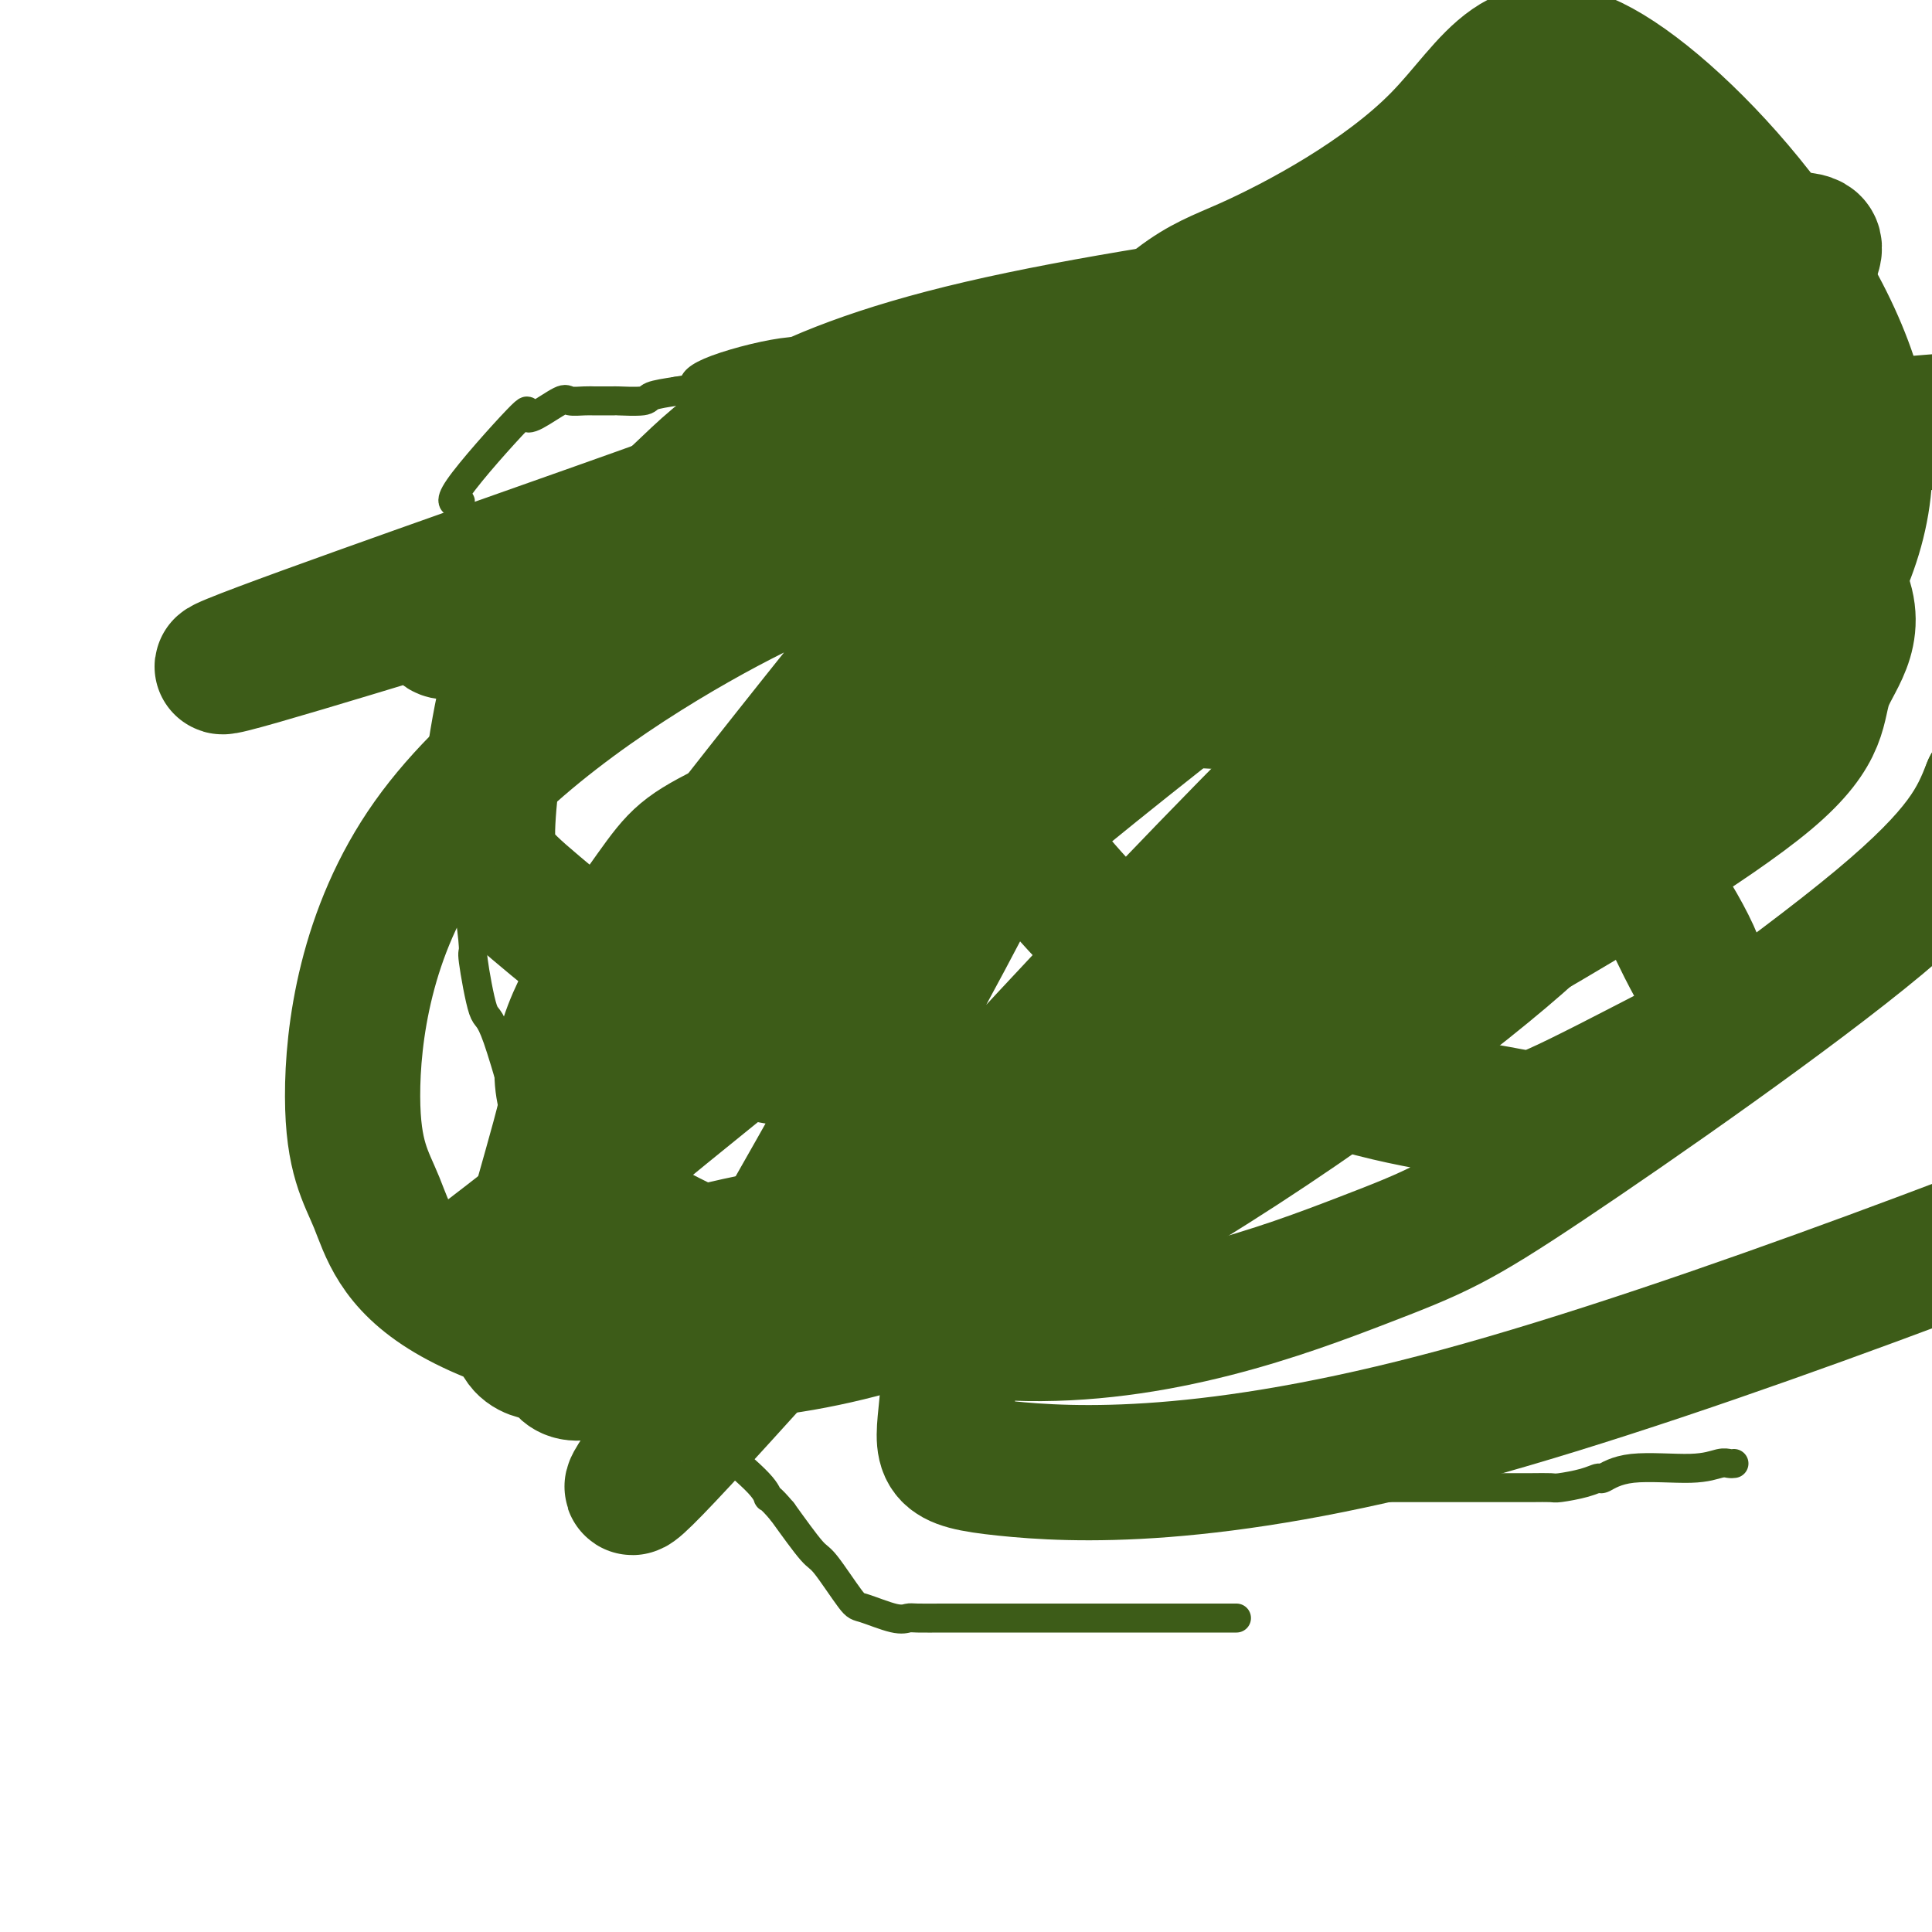 <svg viewBox='0 0 400 400' version='1.1' xmlns='http://www.w3.org/2000/svg' xmlns:xlink='http://www.w3.org/1999/xlink'><g fill='none' stroke='#3D5C18' stroke-width='6' stroke-linecap='round' stroke-linejoin='round'><path d='M256,335c-0.710,0.000 -1.419,0.000 -2,0c-0.581,-0.000 -1.032,-0.000 -2,0c-0.968,0.000 -2.453,0.000 -3,0c-0.547,-0.000 -0.155,-0.000 -2,0c-1.845,0.000 -5.925,0.000 -8,0c-2.075,-0.000 -2.145,-0.000 -3,0c-0.855,0.000 -2.495,0.000 -4,0c-1.505,-0.000 -2.874,-0.000 -4,0c-1.126,0.000 -2.007,0.000 -3,0c-0.993,-0.000 -2.097,-0.000 -4,0c-1.903,0.000 -4.604,0.000 -6,0c-1.396,-0.000 -1.487,-0.000 -3,0c-1.513,0.000 -4.447,0.000 -7,0c-2.553,-0.000 -4.725,-0.001 -6,0c-1.275,0.001 -1.654,0.002 -2,0c-0.346,-0.002 -0.660,-0.008 -2,0c-1.340,0.008 -3.707,0.029 -5,0c-1.293,-0.029 -1.512,-0.110 -2,0c-0.488,0.110 -1.244,0.410 -3,0c-1.756,-0.410 -4.512,-1.530 -6,-2c-1.488,-0.470 -1.708,-0.291 -3,-2c-1.292,-1.709 -3.656,-5.306 -5,-7c-1.344,-1.694 -1.670,-1.484 -3,-3c-1.330,-1.516 -3.665,-4.758 -6,-8'/><path d='M162,313c-2.838,-3.386 -2.933,-2.849 -3,-3c-0.067,-0.151 -0.105,-0.988 -2,-3c-1.895,-2.012 -5.646,-5.197 -8,-7c-2.354,-1.803 -3.311,-2.223 -4,-3c-0.689,-0.777 -1.110,-1.911 -2,-3c-0.890,-1.089 -2.249,-2.133 -3,-3c-0.751,-0.867 -0.895,-1.558 -1,-2c-0.105,-0.442 -0.172,-0.634 -2,-3c-1.828,-2.366 -5.417,-6.906 -7,-9c-1.583,-2.094 -1.158,-1.742 -1,-2c0.158,-0.258 0.051,-1.125 -1,-3c-1.051,-1.875 -3.047,-4.759 -5,-8c-1.953,-3.241 -3.864,-6.839 -5,-9c-1.136,-2.161 -1.497,-2.885 -2,-4c-0.503,-1.115 -1.148,-2.623 -2,-4c-0.852,-1.377 -1.912,-2.625 -4,-9c-2.088,-6.375 -5.203,-17.878 -7,-23c-1.797,-5.122 -2.275,-3.862 -3,-6c-0.725,-2.138 -1.696,-7.675 -2,-10c-0.304,-2.325 0.058,-1.439 0,-3c-0.058,-1.561 -0.537,-5.569 -1,-8c-0.463,-2.431 -0.909,-3.284 -1,-4c-0.091,-0.716 0.172,-1.294 0,-4c-0.172,-2.706 -0.778,-7.540 -1,-10c-0.222,-2.460 -0.060,-2.547 0,-5c0.060,-2.453 0.017,-7.272 0,-10c-0.017,-2.728 -0.009,-3.364 0,-4'/><path d='M95,151c-0.464,-10.000 -0.124,-10.999 0,-12c0.124,-1.001 0.033,-2.004 0,-4c-0.033,-1.996 -0.009,-4.984 0,-7c0.009,-2.016 0.002,-3.059 0,-4c-0.002,-0.941 -0.000,-1.778 0,-3c0.000,-1.222 -0.001,-2.828 0,-4c0.001,-1.172 0.003,-1.908 0,-3c-0.003,-1.092 -0.013,-2.539 0,-3c0.013,-0.461 0.047,0.063 0,-1c-0.047,-1.063 -0.175,-3.714 0,-5c0.175,-1.286 0.652,-1.207 0,-1c-0.652,0.207 -2.434,0.542 0,-3c2.434,-3.542 9.084,-10.959 12,-14c2.916,-3.041 2.097,-1.704 2,-1c-0.097,0.704 0.528,0.777 2,0c1.472,-0.777 3.793,-2.404 5,-3c1.207,-0.596 1.302,-0.160 2,0c0.698,0.160 2.000,0.043 3,0c1.000,-0.043 1.697,-0.011 2,0c0.303,0.011 0.211,-0.000 1,0c0.789,0.000 2.460,0.011 3,0c0.540,-0.011 -0.051,-0.044 1,0c1.051,0.044 3.745,0.166 5,0c1.255,-0.166 1.073,-0.619 2,-1c0.927,-0.381 2.964,-0.691 5,-1'/><path d='M140,81c6.036,-1.038 4.625,-0.632 4,-1c-0.625,-0.368 -0.464,-1.510 3,-3c3.464,-1.490 10.232,-3.327 15,-4c4.768,-0.673 7.537,-0.180 10,0c2.463,0.180 4.619,0.048 6,0c1.381,-0.048 1.988,-0.013 4,0c2.012,0.013 5.429,0.003 7,0c1.571,-0.003 1.295,-0.001 3,0c1.705,0.001 5.390,0.000 7,0c1.610,-0.000 1.145,-0.000 2,0c0.855,0.000 3.032,0.000 4,0c0.968,-0.000 0.729,0.000 4,0c3.271,-0.000 10.053,-0.000 13,0c2.947,0.000 2.060,0.000 4,0c1.940,-0.000 6.707,-0.000 9,0c2.293,0.000 2.112,0.001 4,0c1.888,-0.001 5.844,-0.004 8,0c2.156,0.004 2.513,0.015 3,0c0.487,-0.015 1.103,-0.056 3,0c1.897,0.056 5.076,0.211 8,0c2.924,-0.211 5.595,-0.786 7,0c1.405,0.786 1.546,2.933 2,4c0.454,1.067 1.221,1.054 3,3c1.779,1.946 4.570,5.852 6,8c1.430,2.148 1.500,2.540 2,3c0.500,0.460 1.428,0.989 3,3c1.572,2.011 3.786,5.506 6,9'/><path d='M290,103c3.438,5.159 1.032,3.056 2,4c0.968,0.944 5.308,4.935 7,7c1.692,2.065 0.735,2.203 2,4c1.265,1.797 4.753,5.254 6,7c1.247,1.746 0.253,1.780 2,5c1.747,3.220 6.233,9.625 10,15c3.767,5.375 6.814,9.720 8,11c1.186,1.280 0.513,-0.505 1,4c0.487,4.505 2.136,15.300 3,20c0.864,4.700 0.942,3.305 1,4c0.058,0.695 0.095,3.479 0,4c-0.095,0.521 -0.323,-1.222 1,1c1.323,2.222 4.197,8.410 6,12c1.803,3.590 2.535,4.581 3,6c0.465,1.419 0.664,3.267 1,5c0.336,1.733 0.810,3.352 1,4c0.190,0.648 0.095,0.324 0,0'/><path d='M359,303c-0.293,0.035 -0.587,0.070 -1,0c-0.413,-0.070 -0.946,-0.244 -2,0c-1.054,0.244 -2.629,0.905 -6,1c-3.371,0.095 -8.539,-0.377 -12,0c-3.461,0.377 -5.215,1.604 -6,2c-0.785,0.396 -0.600,-0.037 -1,0c-0.400,0.037 -1.385,0.546 -3,1c-1.615,0.454 -3.858,0.854 -5,1c-1.142,0.146 -1.181,0.039 -2,0c-0.819,-0.039 -2.417,-0.011 -4,0c-1.583,0.011 -3.150,0.003 -4,0c-0.850,-0.003 -0.982,-0.001 -2,0c-1.018,0.001 -2.924,0.000 -4,0c-1.076,-0.000 -1.324,-0.000 -3,0c-1.676,0.000 -4.779,0.000 -7,0c-2.221,-0.000 -3.559,-0.000 -5,0c-1.441,0.000 -2.983,0.000 -5,0c-2.017,-0.000 -4.508,-0.000 -7,0'/><path d='M280,308c-8.885,0.000 -9.596,0.000 -10,0c-0.404,0.000 -0.500,0.000 -1,0c-0.500,0.000 -1.404,0.000 -2,0c-0.596,0.000 -0.885,0.000 -1,0c-0.115,0.000 -0.058,0.000 0,0'/></g>
<g fill='none' stroke='#3D5C18' stroke-width='28' stroke-linecap='round' stroke-linejoin='round'><path d='M190,122c-0.966,1.067 -1.931,2.135 1,11c2.931,8.865 9.759,25.528 22,42c12.241,16.472 29.896,32.754 48,42c18.104,9.246 36.657,11.456 46,13c9.343,1.544 9.477,2.423 15,0c5.523,-2.423 16.435,-8.147 22,-11c5.565,-2.853 5.784,-2.834 7,-5c1.216,-2.166 3.429,-6.516 0,-15c-3.429,-8.484 -12.500,-21.102 -18,-28c-5.500,-6.898 -7.428,-8.077 -19,-12c-11.572,-3.923 -32.788,-10.591 -53,-13c-20.212,-2.409 -39.422,-0.558 -59,5c-19.578,5.558 -39.526,14.823 -50,20c-10.474,5.177 -11.474,6.267 -17,14c-5.526,7.733 -15.579,22.110 -18,32c-2.421,9.890 2.789,15.293 4,20c1.211,4.707 -1.579,8.720 13,17c14.579,8.280 46.525,20.829 76,22c29.475,1.171 56.478,-9.037 72,-15c15.522,-5.963 19.564,-7.682 38,-20c18.436,-12.318 51.268,-35.234 69,-50c17.732,-14.766 20.366,-21.383 23,-28'/><path d='M412,163c6.735,-8.310 12.073,-15.087 14,-28c1.927,-12.913 0.445,-31.964 -2,-41c-2.445,-9.036 -5.851,-8.058 -19,-7c-13.149,1.058 -36.040,2.197 -60,14c-23.960,11.803 -48.989,34.270 -72,59c-23.011,24.730 -44.005,51.721 -56,66c-11.995,14.279 -14.992,15.844 -17,26c-2.008,10.156 -3.027,28.904 -4,39c-0.973,10.096 -1.900,11.541 12,13c13.900,1.459 42.627,2.931 94,-11c51.373,-13.931 125.392,-43.266 155,-55c29.608,-11.734 14.804,-5.867 0,0'/><path d='M220,151c-0.054,-1.626 -0.108,-3.252 -4,4c-3.892,7.252 -11.623,23.381 -25,48c-13.377,24.619 -32.402,57.727 -41,73c-8.598,15.273 -6.770,12.711 -6,12c0.770,-0.711 0.483,0.428 -5,8c-5.483,7.572 -16.162,21.577 2,2c18.162,-19.577 65.165,-72.734 109,-118c43.835,-45.266 84.502,-82.639 103,-100c18.498,-17.361 14.827,-14.709 11,-15c-3.827,-0.291 -7.809,-3.525 -15,-2c-7.191,1.525 -17.591,7.808 -25,12c-7.409,4.192 -11.827,6.294 -31,22c-19.173,15.706 -53.099,45.017 -71,60c-17.901,14.983 -19.775,15.637 -32,25c-12.225,9.363 -34.800,27.433 -46,36c-11.200,8.567 -11.026,7.630 -14,11c-2.974,3.370 -9.095,11.045 -6,6c3.095,-5.045 15.407,-22.812 23,-33c7.593,-10.188 10.466,-12.798 27,-29c16.534,-16.202 46.729,-45.995 64,-63c17.271,-17.005 21.619,-21.222 28,-27c6.381,-5.778 14.795,-13.117 21,-21c6.205,-7.883 10.199,-16.309 12,-20c1.801,-3.691 1.408,-2.648 -13,4c-14.408,6.648 -42.831,18.899 -63,27c-20.169,8.101 -32.085,12.050 -44,16'/><path d='M179,89c-25.470,9.996 -29.146,11.487 -56,21c-26.854,9.513 -76.885,27.047 -77,28c-0.115,0.953 49.686,-14.674 65,-19c15.314,-4.326 -3.859,2.650 -13,7c-9.141,4.350 -8.251,6.075 1,4c9.251,-2.075 26.862,-7.951 37,-12c10.138,-4.049 12.802,-6.271 29,-14c16.198,-7.729 45.932,-20.964 61,-28c15.068,-7.036 15.472,-7.872 25,-13c9.528,-5.128 28.179,-14.548 37,-19c8.821,-4.452 7.812,-3.937 11,-7c3.188,-3.063 10.574,-9.706 15,-10c4.426,-0.294 5.893,5.759 10,11c4.107,5.241 10.854,9.670 14,13c3.146,3.330 2.689,5.562 4,5c1.311,-0.562 4.388,-3.917 1,1c-3.388,4.917 -13.241,18.105 -19,25c-5.759,6.895 -7.425,7.498 -24,20c-16.575,12.502 -48.060,36.902 -67,52c-18.940,15.098 -25.334,20.892 -33,27c-7.666,6.108 -16.602,12.529 -30,23c-13.398,10.471 -31.256,24.992 -41,33c-9.744,8.008 -11.372,9.504 -13,11'/><path d='M116,248c-35.661,28.000 -20.815,14.999 -12,11c8.815,-3.999 11.597,1.002 16,3c4.403,1.998 10.425,0.993 19,-1c8.575,-1.993 19.704,-4.974 25,-5c5.296,-0.026 4.761,2.903 30,-9c25.239,-11.903 76.252,-38.637 100,-51c23.748,-12.363 20.231,-10.357 30,-22c9.769,-11.643 32.826,-36.937 45,-50c12.174,-13.063 13.467,-13.894 11,-24c-2.467,-10.106 -8.692,-29.488 -7,-40c1.692,-10.512 11.302,-12.154 -21,-9c-32.302,3.154 -106.514,11.105 -149,21c-42.486,9.895 -53.245,21.735 -62,30c-8.755,8.265 -15.506,12.957 -21,17c-5.494,4.043 -9.731,7.438 -13,17c-3.269,9.562 -5.570,25.291 -6,34c-0.430,8.709 1.010,10.398 10,18c8.990,7.602 25.531,21.118 38,27c12.469,5.882 20.868,4.131 28,5c7.132,0.869 12.997,4.359 33,2c20.003,-2.359 54.145,-10.565 72,-15c17.855,-4.435 19.425,-5.099 33,-13c13.575,-7.901 39.156,-23.040 51,-33c11.844,-9.960 9.953,-14.741 12,-20c2.047,-5.259 8.033,-10.997 2,-21c-6.033,-10.003 -24.086,-24.270 -35,-32c-10.914,-7.730 -14.690,-8.923 -33,-7c-18.310,1.923 -51.155,6.961 -84,12'/><path d='M228,93c-21.353,5.076 -32.737,11.765 -44,17c-11.263,5.235 -22.406,9.017 -40,19c-17.594,9.983 -41.639,26.167 -55,45c-13.361,18.833 -16.036,40.317 -16,53c0.036,12.683 2.785,16.567 5,22c2.215,5.433 3.896,12.417 15,19c11.104,6.583 31.631,12.766 55,12c23.369,-0.766 49.580,-8.481 80,-25c30.420,-16.519 65.047,-41.841 83,-57c17.953,-15.159 19.230,-20.157 34,-35c14.770,-14.843 43.032,-39.533 41,-70c-2.032,-30.467 -34.357,-66.711 -53,-78c-18.643,-11.289 -23.604,2.376 -35,14c-11.396,11.624 -29.226,21.206 -40,26c-10.774,4.794 -14.492,4.798 -38,32c-23.508,27.202 -66.806,81.600 -86,107c-19.194,25.400 -14.283,21.803 -16,32c-1.717,10.197 -10.062,34.189 -11,45c-0.938,10.811 5.531,8.440 8,10c2.469,1.560 0.938,7.052 16,-1c15.062,-8.052 46.719,-29.648 64,-42c17.281,-12.352 20.188,-15.461 40,-32c19.812,-16.539 56.530,-46.509 76,-62c19.470,-15.491 21.693,-16.503 27,-20c5.307,-3.497 13.698,-9.480 16,-10c2.302,-0.520 -1.485,4.423 -7,10c-5.515,5.577 -12.757,11.789 -20,18'/><path d='M327,142c-16.810,14.022 -45.334,35.076 -60,46c-14.666,10.924 -15.474,11.716 -30,22c-14.526,10.284 -42.771,30.059 -53,37c-10.229,6.941 -2.443,1.048 5,-4c7.443,-5.048 14.541,-9.250 26,-16c11.459,-6.750 27.277,-16.048 51,-30c23.723,-13.952 55.349,-32.558 68,-40c12.651,-7.442 6.325,-3.721 0,0'/></g>
</svg>